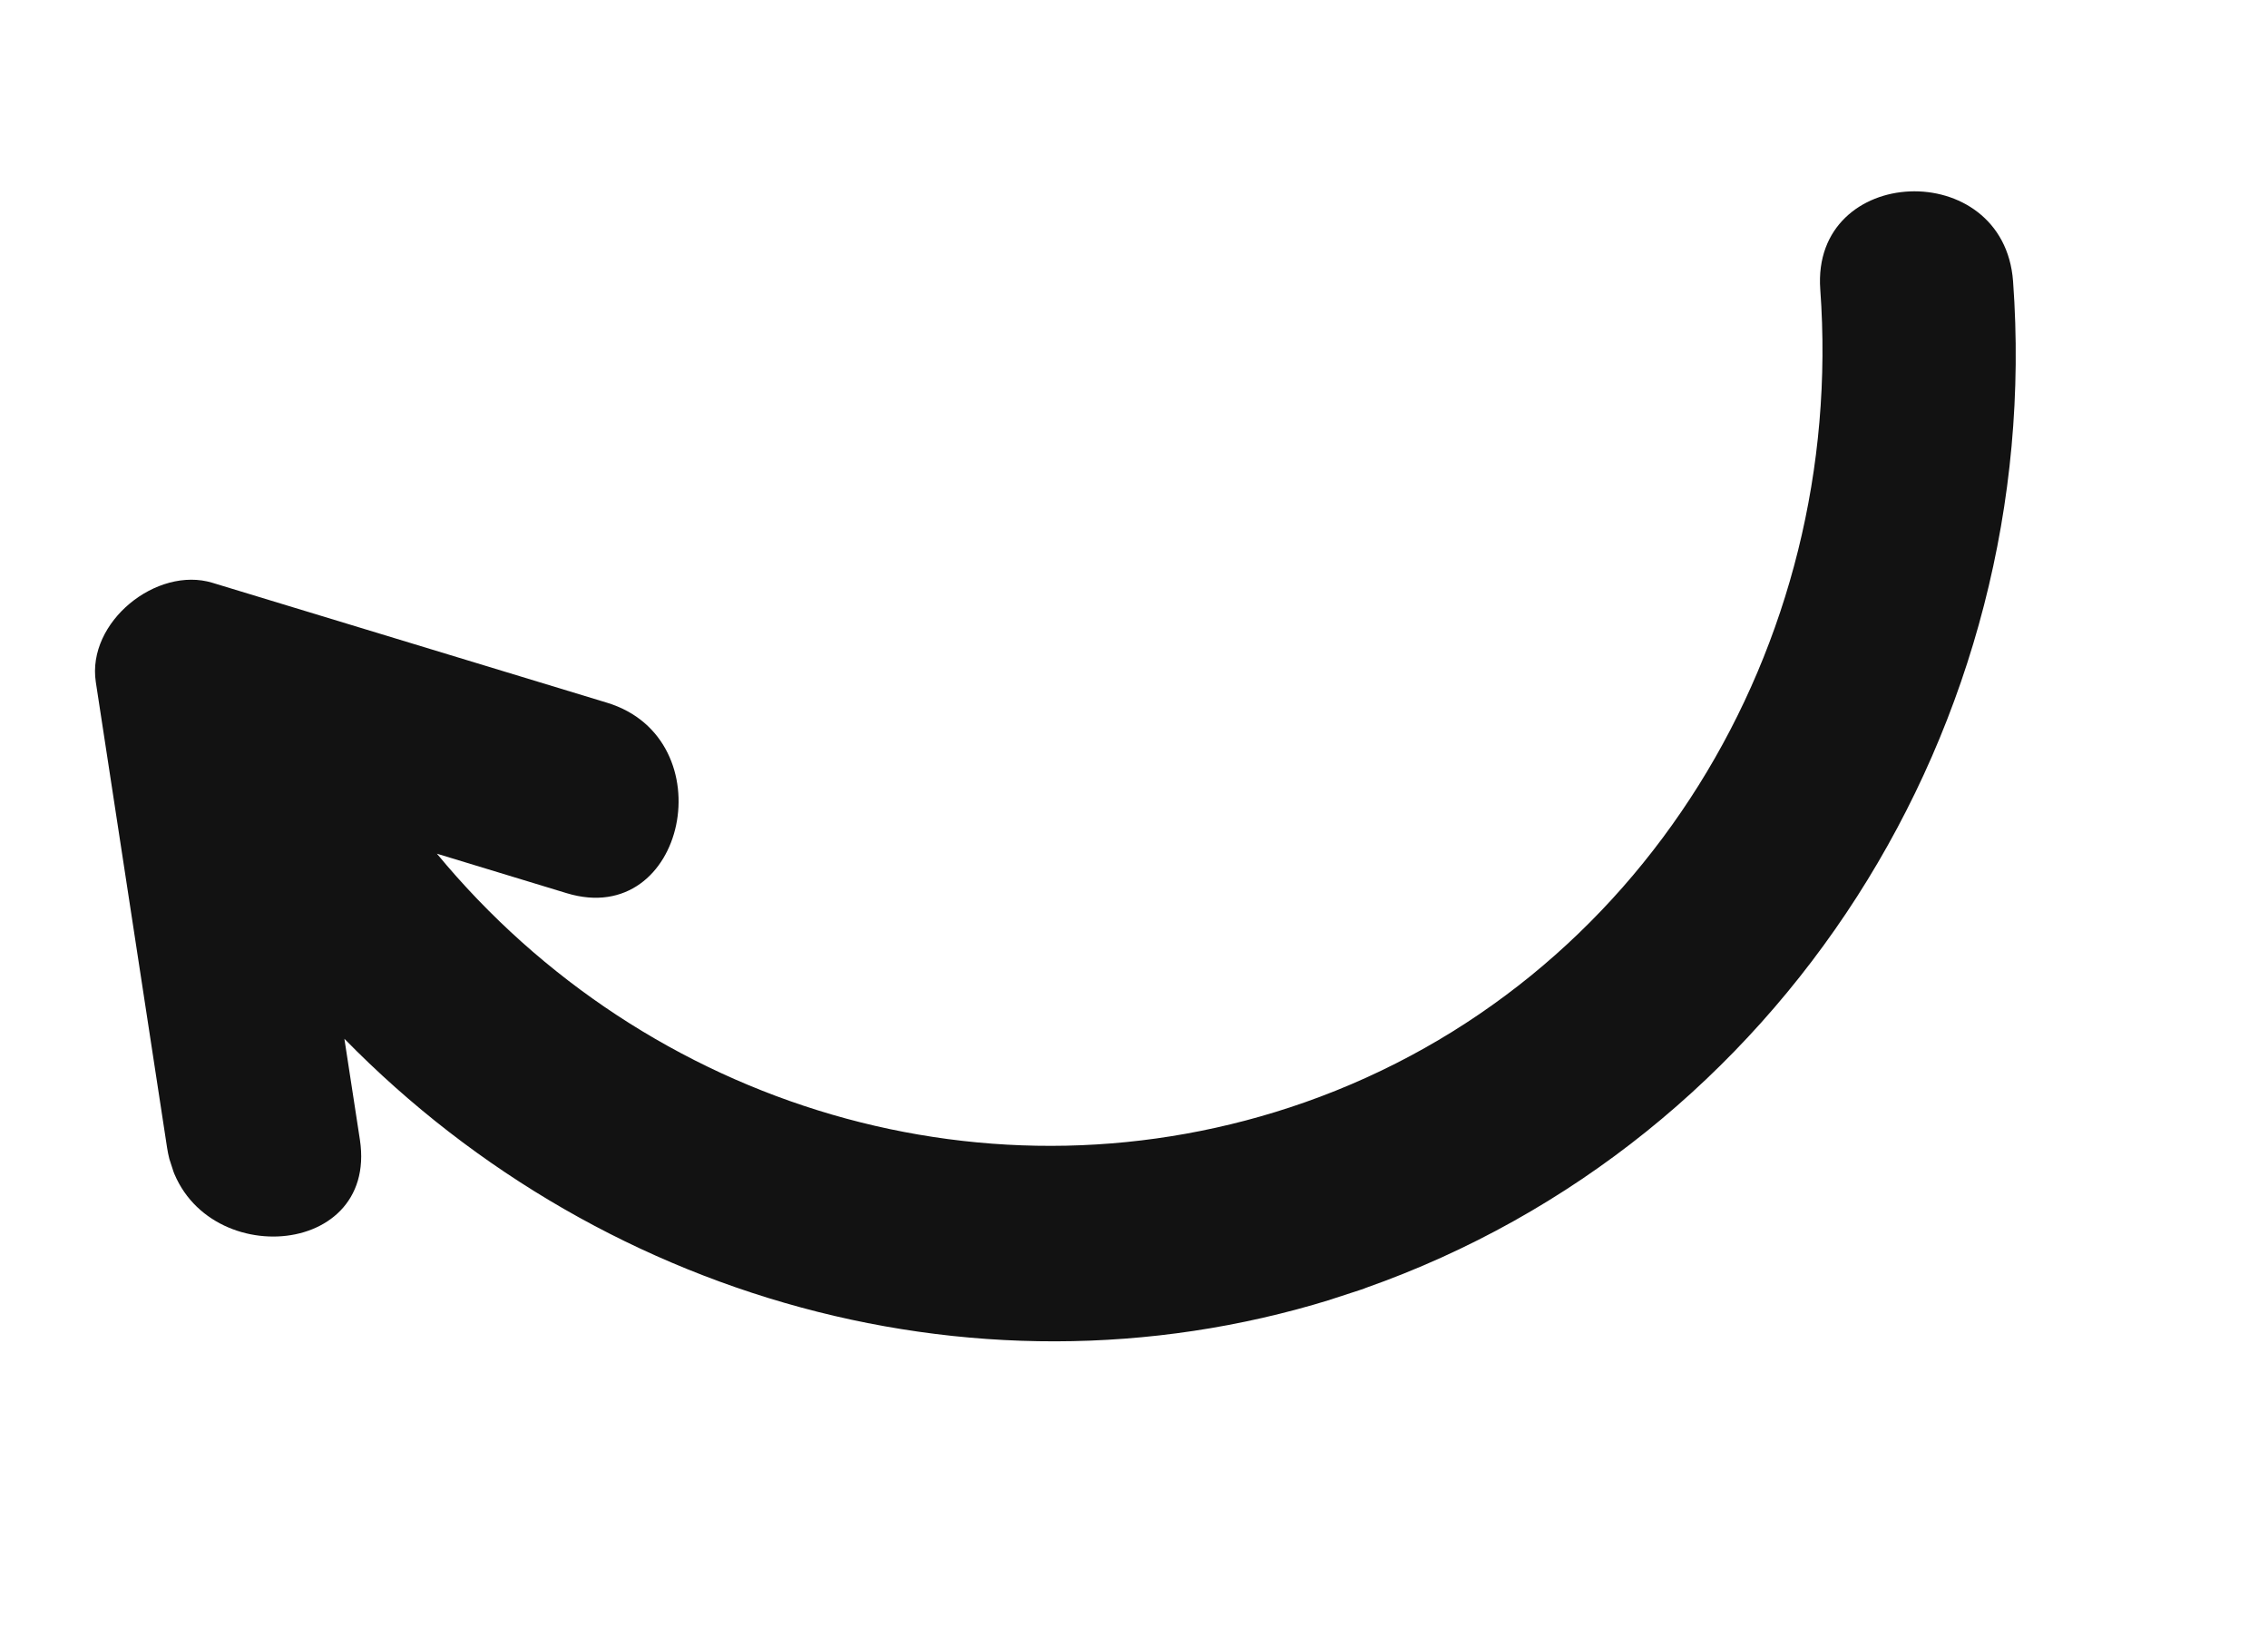 <svg width="85" height="61" viewBox="0 0 85 61" fill="none" xmlns="http://www.w3.org/2000/svg">
<g clip-path="url(#clip0_7469_2925)">
<path d="M51.154 48.265C66.744 42.788 76.659 27.177 75.446 10.543C75.103 5.849 67.88 6.146 68.22 10.844C69.196 24.219 61.526 36.864 48.892 41.304C37.16 45.423 24.243 41.511 16.374 31.985C17.995 32.477 19.617 32.969 21.24 33.465C25.716 34.825 27.194 27.68 22.751 26.329C17.821 24.83 12.891 23.334 7.96 21.835C5.872 21.2 3.247 23.303 3.591 25.556C4.482 31.37 5.371 37.189 6.262 43.002C6.969 47.618 14.197 47.351 13.488 42.701C13.295 41.442 13.1 40.179 12.907 38.92C22.759 48.984 37.617 53.022 51.148 48.271L51.154 48.265Z" fill="#121212"/>
</g>
<defs>
<clipPath id="clip0_7469_2925">
<rect width="39" height="76" fill="white" transform="translate(72.279 0.4) rotate(71.998)"/>
</clipPath>
</defs>
</svg>
